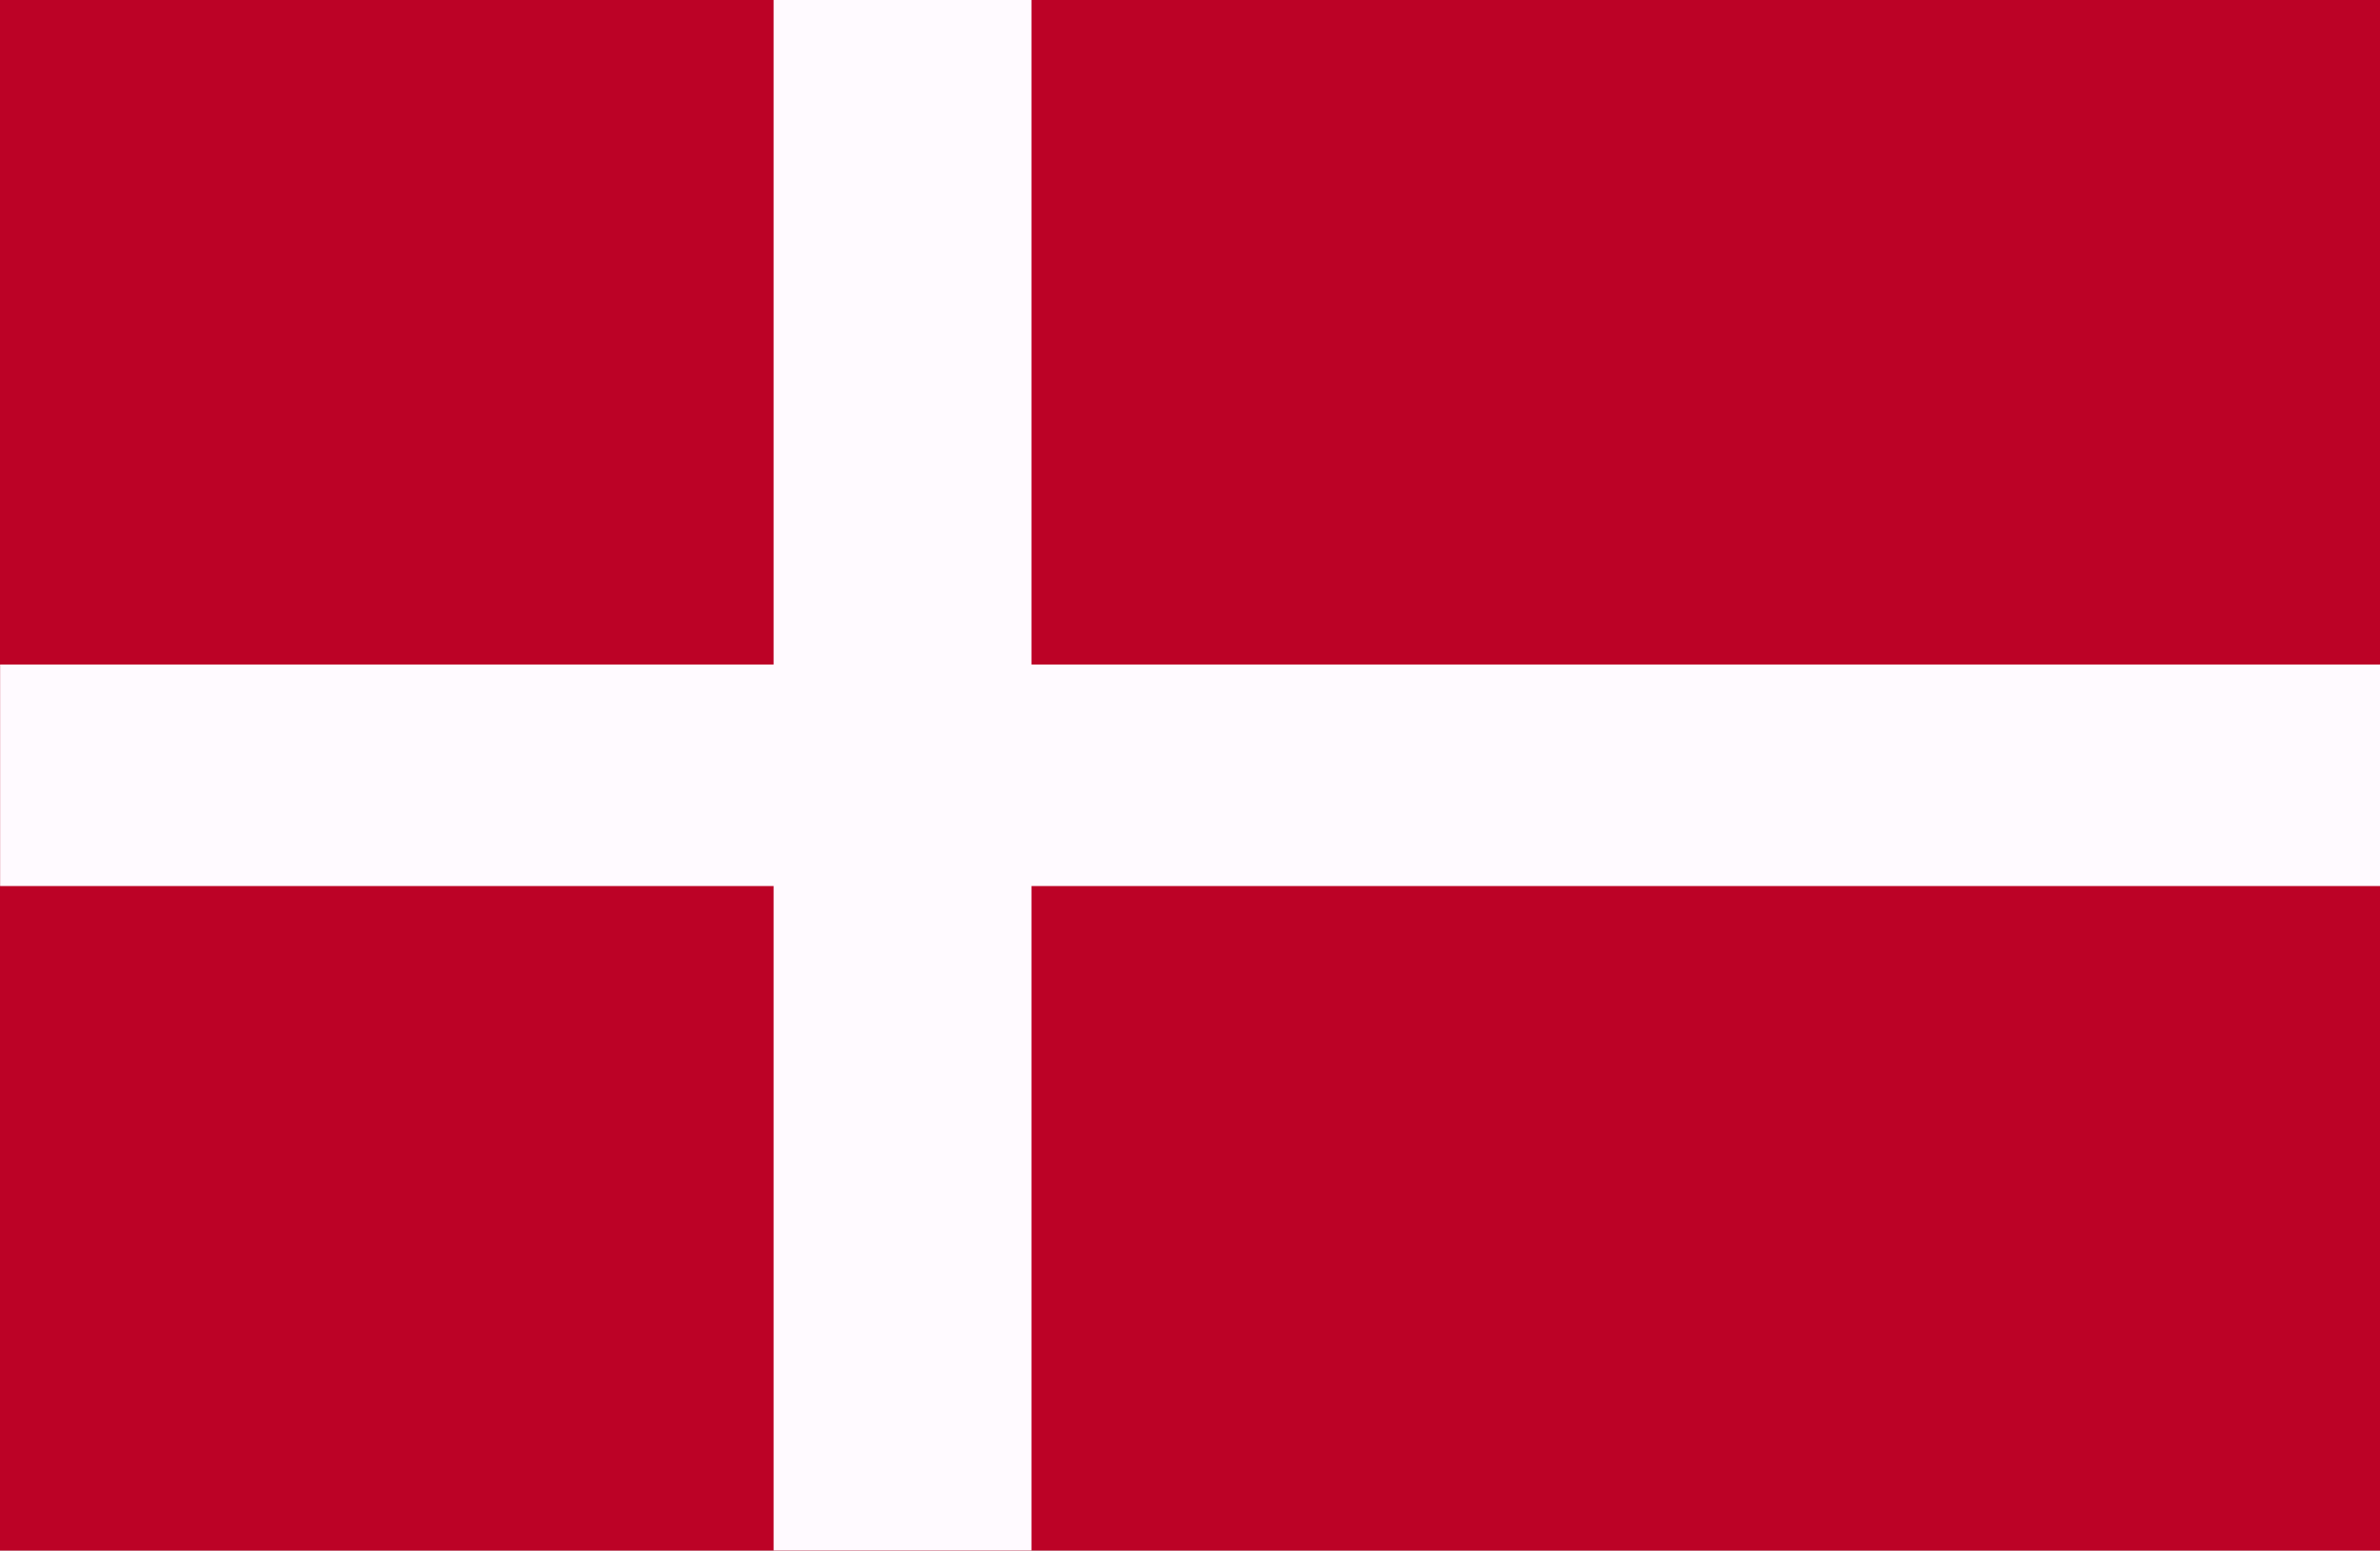 <svg xmlns="http://www.w3.org/2000/svg" xmlns:xlink="http://www.w3.org/1999/xlink" width="200" height="130.281" viewBox="0 0 200 130.281">
  <rect x="0" y="0" width="200" height="130.281" fill="#333333" stroke="none"/>
  <defs>
    <clipPath id="clip-欧州_Denmark_デンマーク">
      <rect width="200" height="130.282"/>
    </clipPath>
  </defs>
  <g id="欧州_Denmark_デンマーク" clip-path="url(#clip-欧州_Denmark_デンマーク)">
    <rect width="200" height="130.282" fill="#fff"/>
    <rect id="長方形_3920" data-name="長方形 3920" width="200.425" height="130.281" transform="translate(0 0.001)" fill="#bc0226"/>
    <path id="パス_29684" data-name="パス 29684" d="M530.251,103.658H416.5V47.822H394.829v55.836h-65v18.613h65V178.1H416.5V122.271H530.251Z" transform="translate(-329.82 -47.822)" fill="#fffaff"/>
  </g>
</svg>
